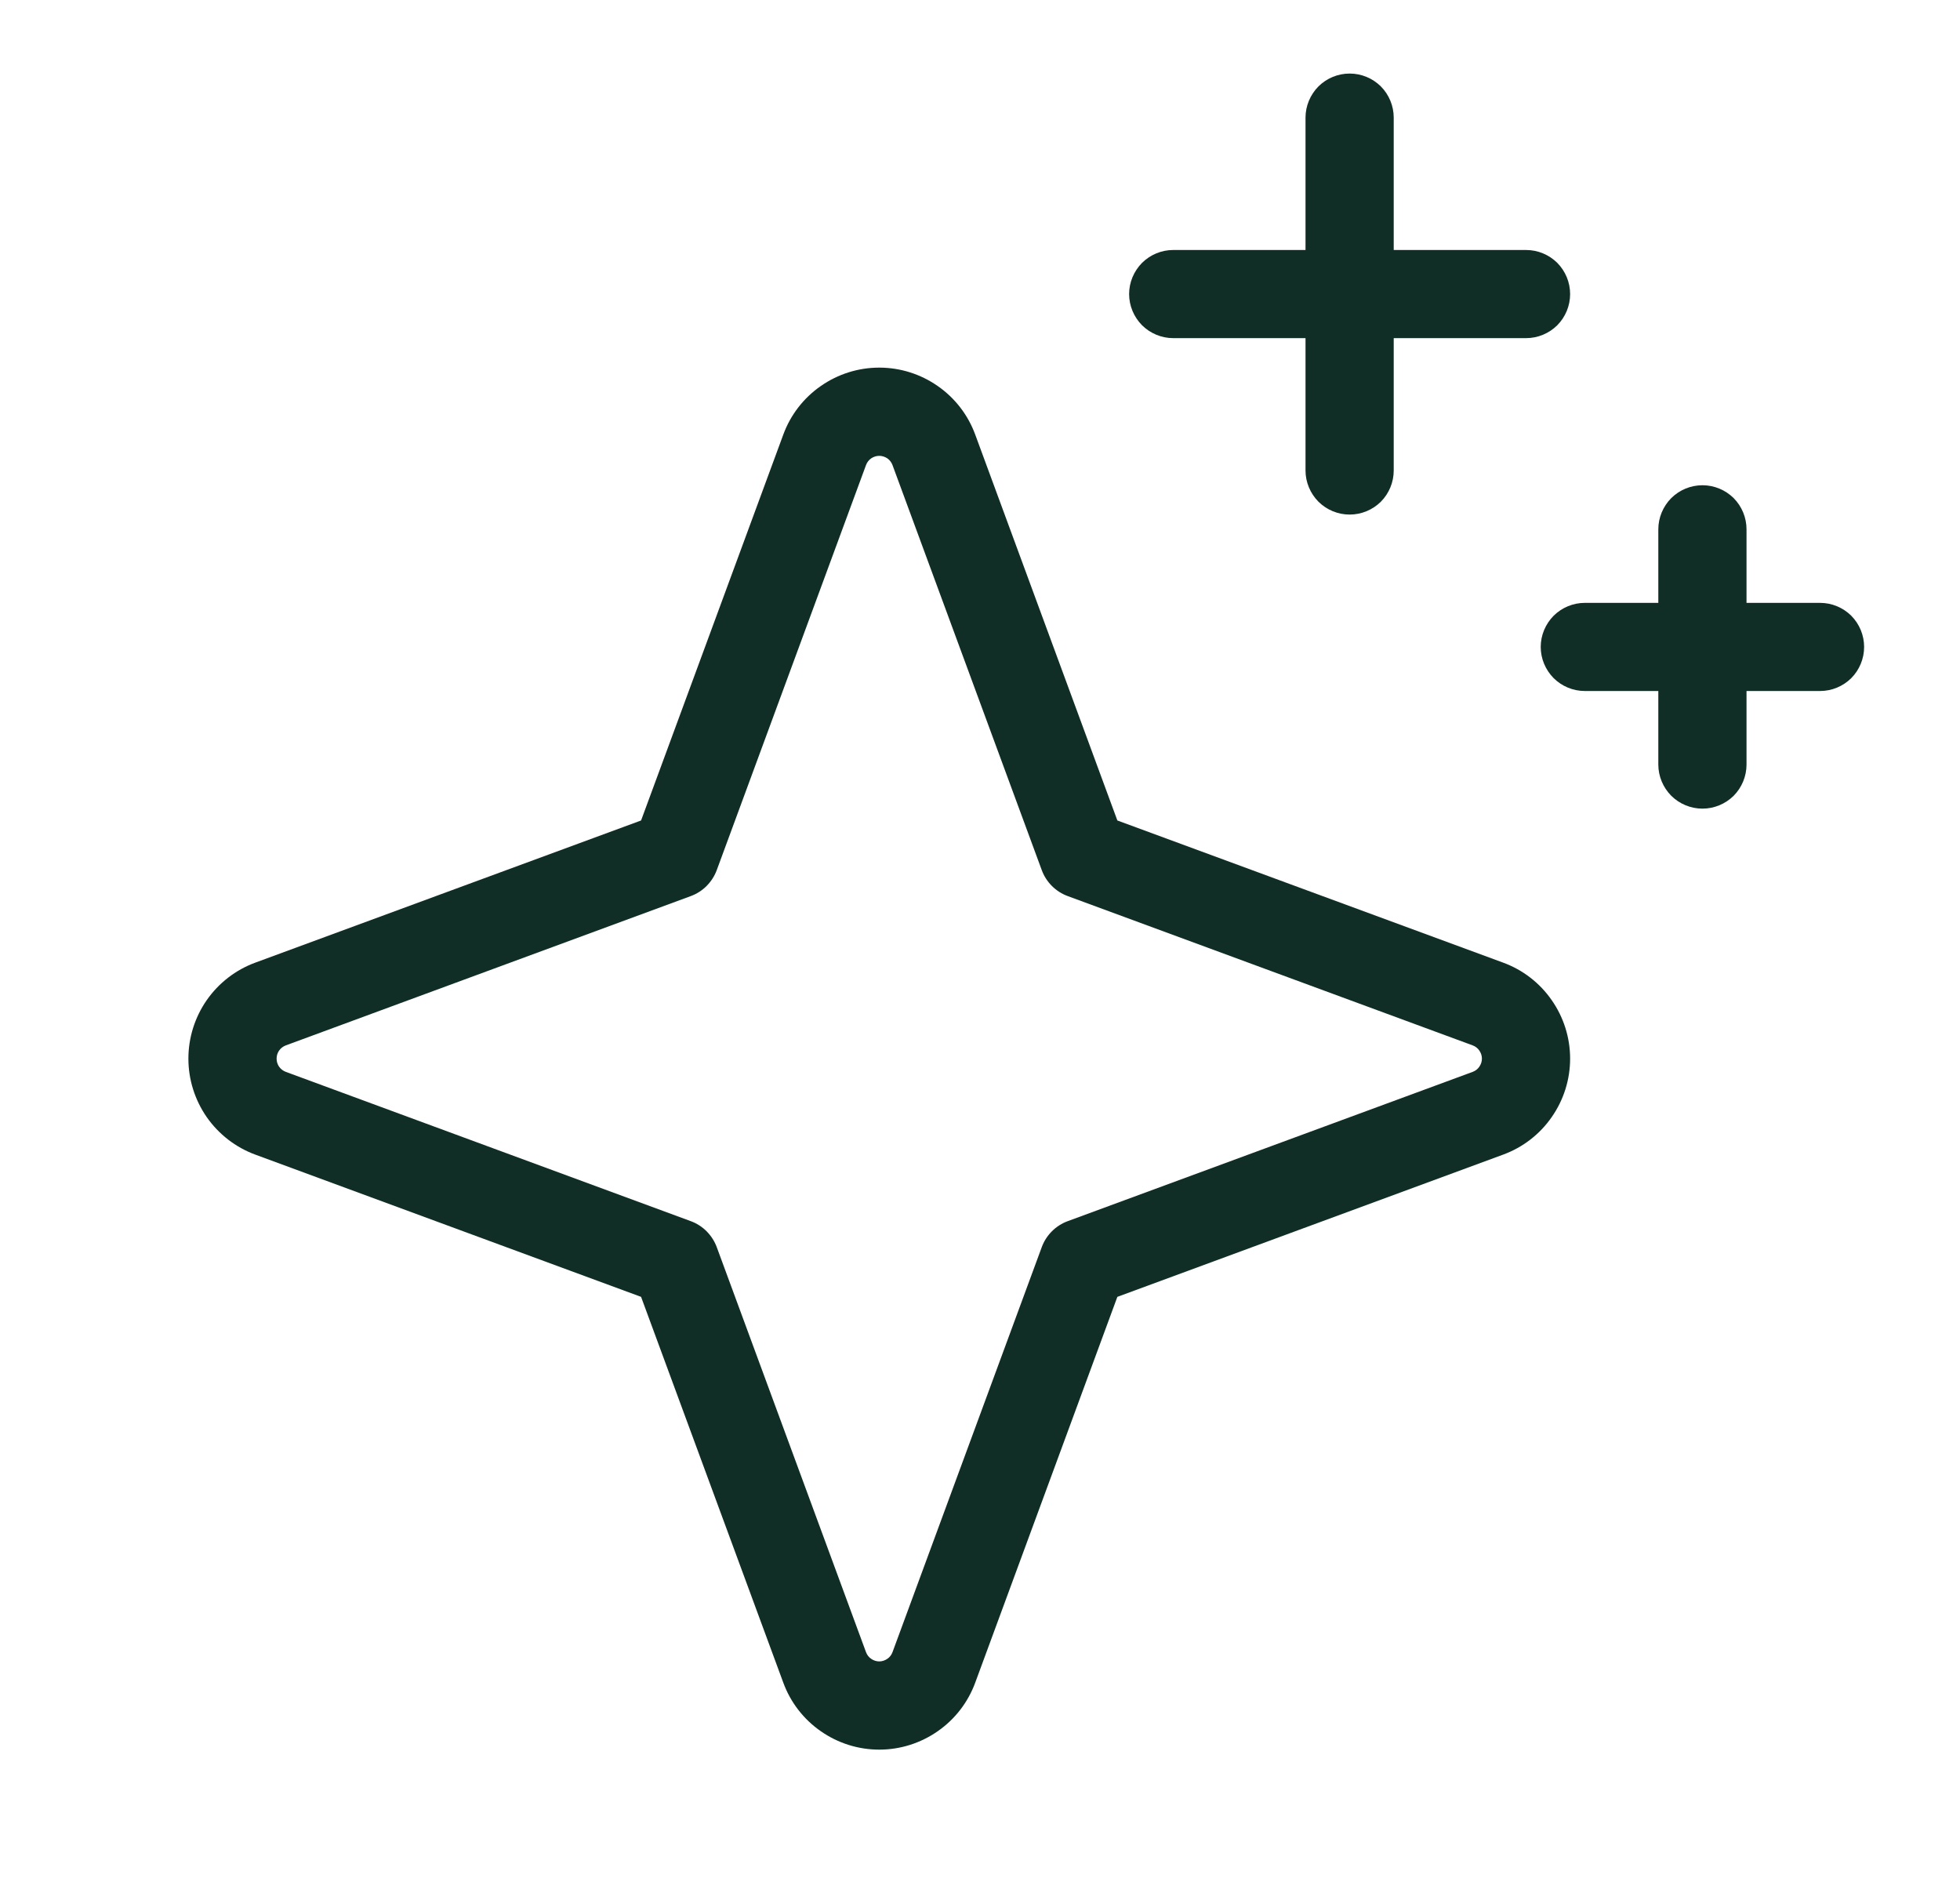 <svg width="25" height="24" viewBox="0 0 25 24" fill="none" xmlns="http://www.w3.org/2000/svg">
<path d="M19.173 12.276L14.252 10.463L12.439 5.542C12.347 5.291 12.18 5.075 11.961 4.923C11.742 4.77 11.482 4.688 11.215 4.688C10.948 4.688 10.688 4.77 10.469 4.923C10.25 5.075 10.083 5.291 9.991 5.542L8.177 10.463L3.256 12.276C3.006 12.368 2.79 12.535 2.637 12.754C2.485 12.973 2.403 13.233 2.403 13.5C2.403 13.767 2.485 14.027 2.637 14.246C2.79 14.465 3.006 14.632 3.256 14.724L8.177 16.538L9.991 21.458C10.083 21.709 10.25 21.925 10.469 22.077C10.688 22.23 10.948 22.312 11.215 22.312C11.482 22.312 11.742 22.23 11.961 22.077C12.18 21.925 12.347 21.709 12.439 21.458L14.252 16.538L19.173 14.724C19.424 14.632 19.64 14.465 19.792 14.246C19.945 14.027 20.027 13.767 20.027 13.5C20.027 13.233 19.945 12.973 19.792 12.754C19.64 12.535 19.424 12.368 19.173 12.276ZM18.784 13.669L13.621 15.572C13.544 15.6 13.475 15.644 13.417 15.702C13.359 15.76 13.315 15.829 13.287 15.906L11.384 21.069C11.371 21.104 11.348 21.134 11.318 21.154C11.287 21.175 11.252 21.187 11.215 21.187C11.178 21.187 11.142 21.175 11.112 21.154C11.082 21.134 11.059 21.104 11.046 21.069L9.143 15.906C9.115 15.829 9.07 15.76 9.013 15.702C8.955 15.644 8.886 15.6 8.809 15.572L3.646 13.669C3.611 13.656 3.581 13.633 3.56 13.603C3.539 13.573 3.528 13.537 3.528 13.5C3.528 13.463 3.539 13.427 3.56 13.397C3.581 13.367 3.611 13.344 3.646 13.331L8.809 11.428C8.886 11.4 8.955 11.356 9.013 11.298C9.07 11.24 9.115 11.171 9.143 11.094L11.046 5.931C11.059 5.896 11.082 5.866 11.112 5.845C11.142 5.825 11.178 5.813 11.215 5.813C11.252 5.813 11.287 5.825 11.318 5.845C11.348 5.866 11.371 5.896 11.384 5.931L13.287 11.094C13.315 11.171 13.359 11.24 13.417 11.298C13.475 11.356 13.544 11.4 13.621 11.428L18.784 13.331C18.819 13.344 18.849 13.367 18.869 13.397C18.89 13.427 18.902 13.463 18.902 13.5C18.902 13.537 18.89 13.573 18.869 13.603C18.849 13.633 18.819 13.656 18.784 13.669ZM14.402 3.75C14.402 3.601 14.462 3.458 14.567 3.352C14.673 3.247 14.816 3.188 14.965 3.188H16.652V1.5C16.652 1.351 16.712 1.208 16.817 1.102C16.923 0.997 17.066 0.938 17.215 0.938C17.364 0.938 17.507 0.997 17.613 1.102C17.718 1.208 17.777 1.351 17.777 1.5V3.188H19.465C19.614 3.188 19.757 3.247 19.863 3.352C19.968 3.458 20.027 3.601 20.027 3.75C20.027 3.899 19.968 4.042 19.863 4.148C19.757 4.253 19.614 4.312 19.465 4.312H17.777V6C17.777 6.149 17.718 6.292 17.613 6.398C17.507 6.503 17.364 6.562 17.215 6.562C17.066 6.562 16.923 6.503 16.817 6.398C16.712 6.292 16.652 6.149 16.652 6V4.312H14.965C14.816 4.312 14.673 4.253 14.567 4.148C14.462 4.042 14.402 3.899 14.402 3.75ZM23.777 8.25C23.777 8.399 23.718 8.542 23.613 8.648C23.507 8.753 23.364 8.812 23.215 8.812H22.277V9.75C22.277 9.899 22.218 10.042 22.113 10.148C22.007 10.253 21.864 10.312 21.715 10.312C21.566 10.312 21.423 10.253 21.317 10.148C21.212 10.042 21.152 9.899 21.152 9.75V8.812H20.215C20.066 8.812 19.923 8.753 19.817 8.648C19.712 8.542 19.652 8.399 19.652 8.25C19.652 8.101 19.712 7.958 19.817 7.852C19.923 7.747 20.066 7.688 20.215 7.688H21.152V6.75C21.152 6.601 21.212 6.458 21.317 6.352C21.423 6.247 21.566 6.188 21.715 6.188C21.864 6.188 22.007 6.247 22.113 6.352C22.218 6.458 22.277 6.601 22.277 6.75V7.688H23.215C23.364 7.688 23.507 7.747 23.613 7.852C23.718 7.958 23.777 8.101 23.777 8.25Z" fill="#102D26"/>
</svg>
